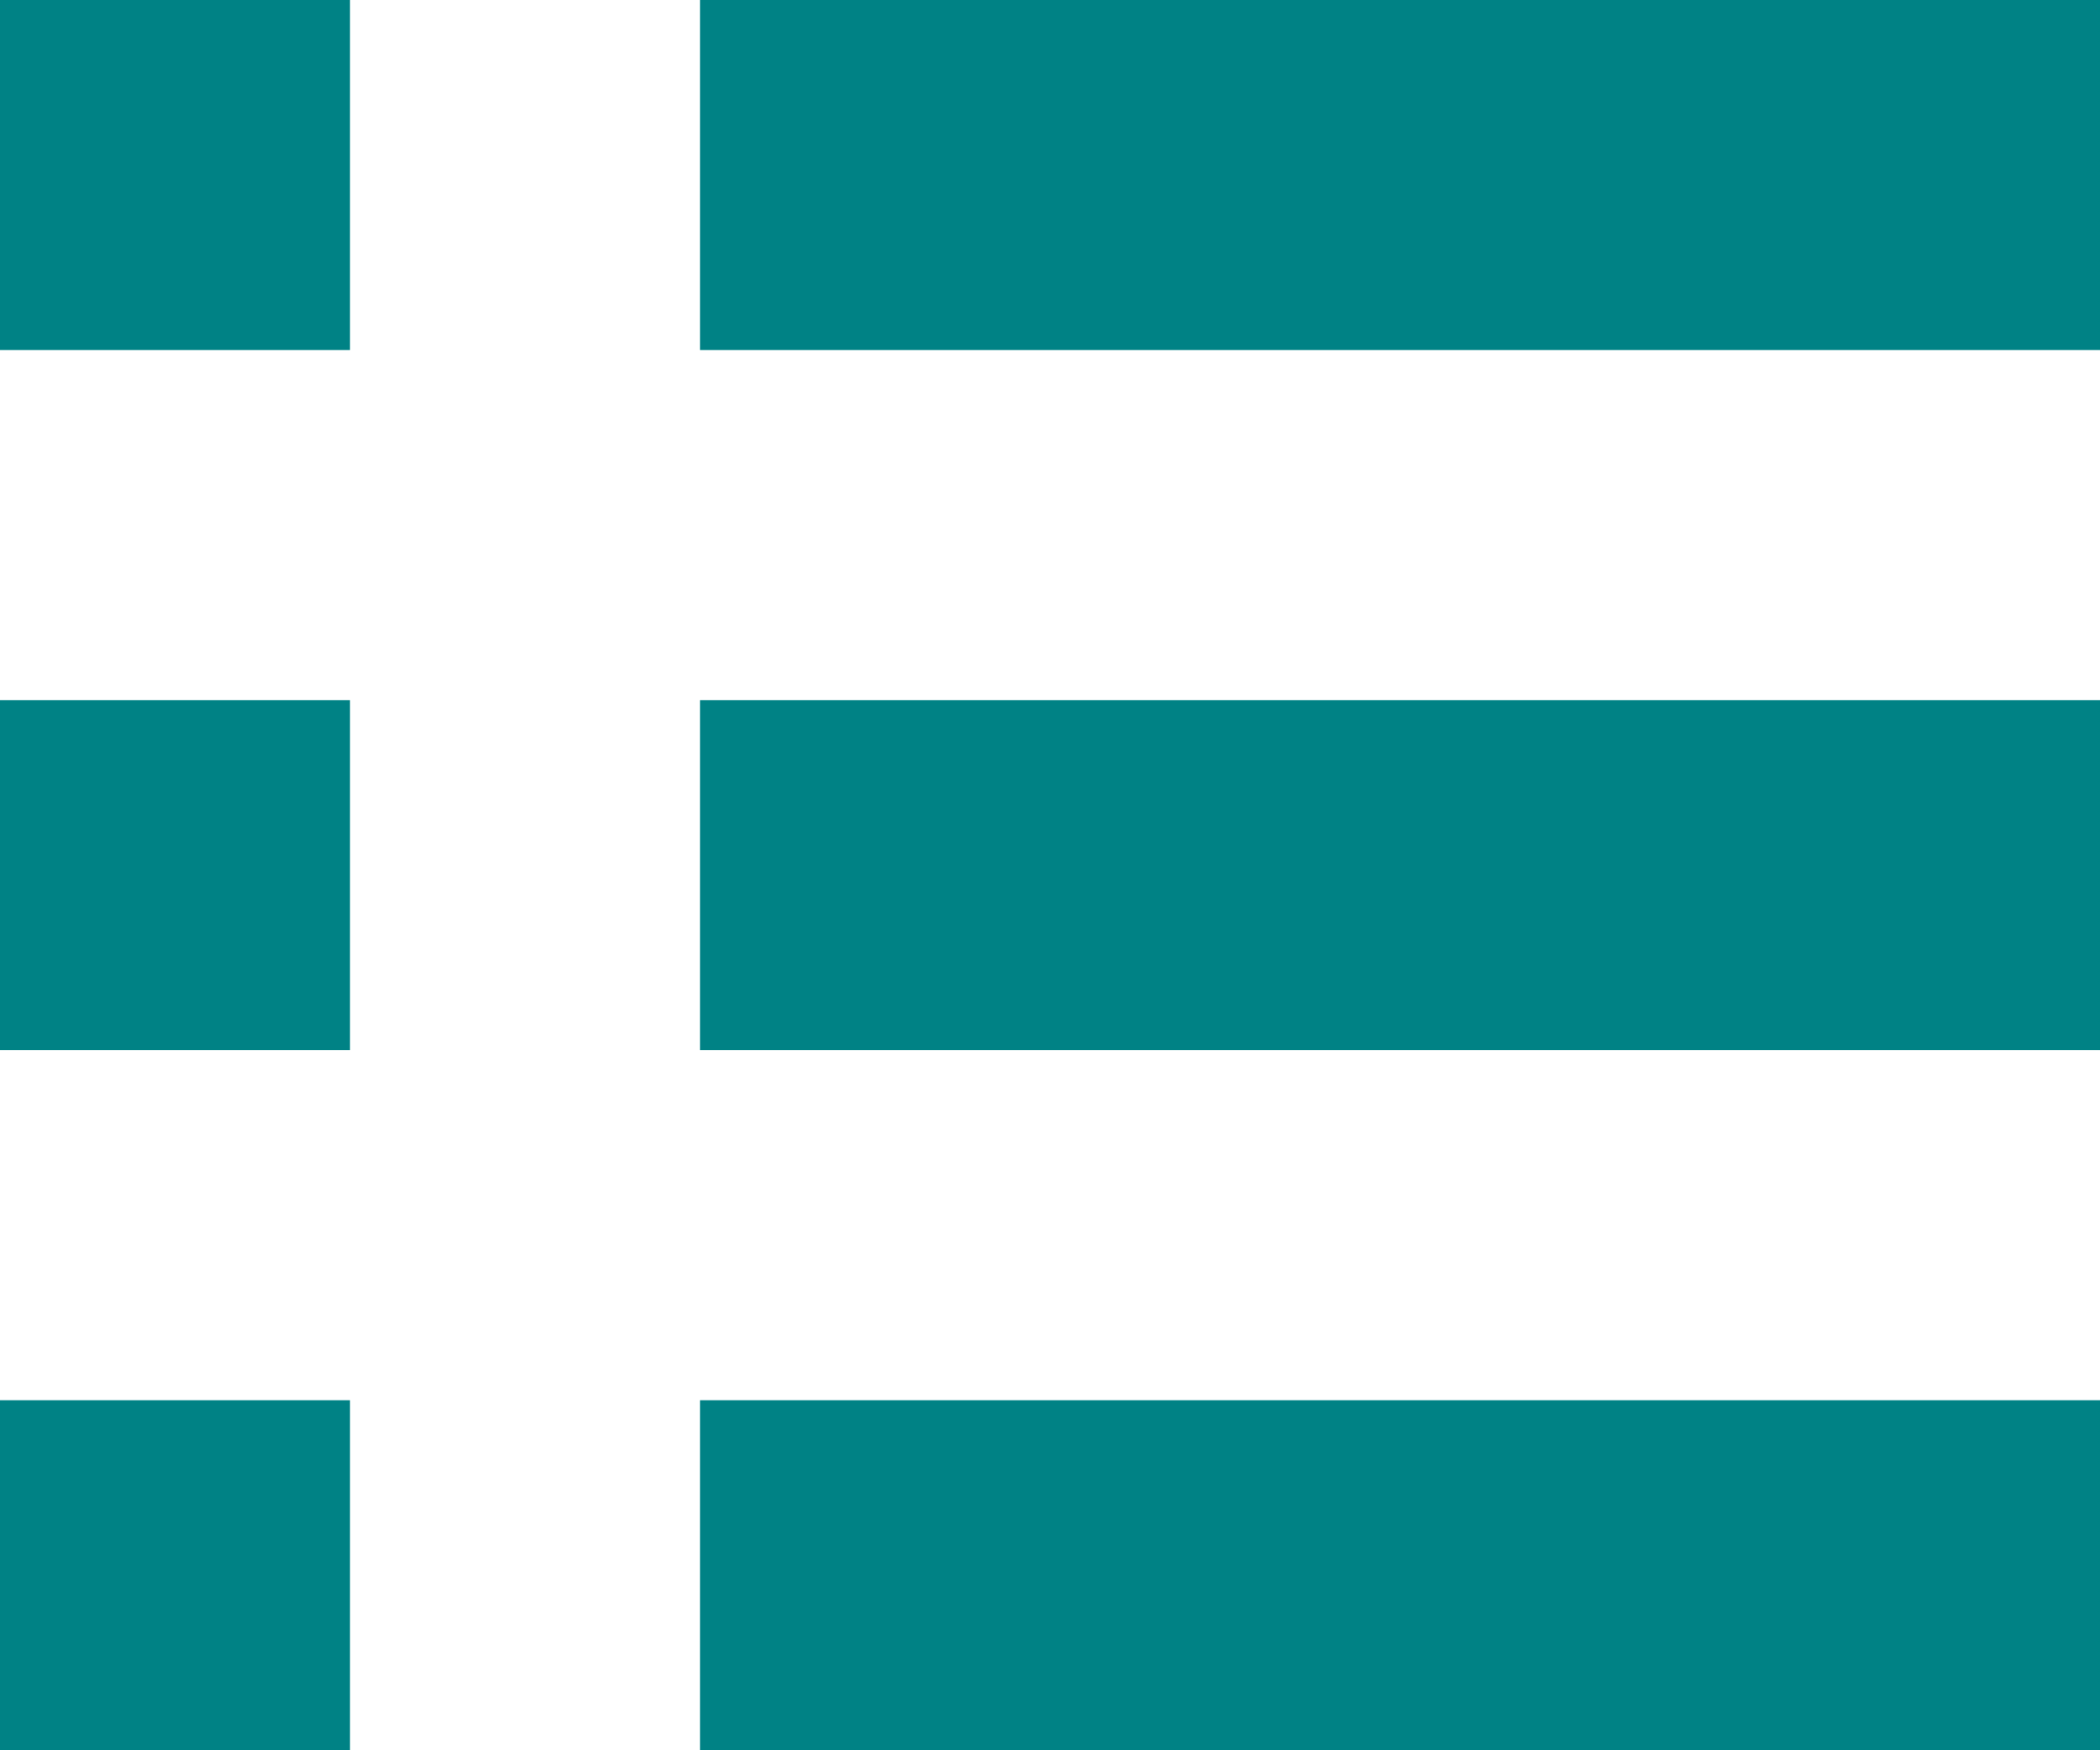 <svg xmlns="http://www.w3.org/2000/svg" width="18" height="15" viewBox="0 0 18 15">
  <g id="List-teal" transform="translate(-775 -1239)">
    <rect id="Rectangle_91" data-name="Rectangle 91" width="3" height="3" transform="translate(775 1239)" fill="#008285"/>
    <rect id="Rectangle_94" data-name="Rectangle 94" width="3" height="3" transform="translate(775 1245)" fill="#008285"/>
    <rect id="Rectangle_97" data-name="Rectangle 97" width="3" height="3" transform="translate(775 1251)" fill="#008285"/>
    <rect id="Rectangle_92" data-name="Rectangle 92" width="12" height="3" transform="translate(781 1239)" fill="#008285"/>
    <rect id="Rectangle_95" data-name="Rectangle 95" width="12" height="3" transform="translate(781 1245)" fill="#008285"/>
    <rect id="Rectangle_98" data-name="Rectangle 98" width="12" height="3" transform="translate(781 1251)" fill="#008285"/>
  </g>
</svg>
